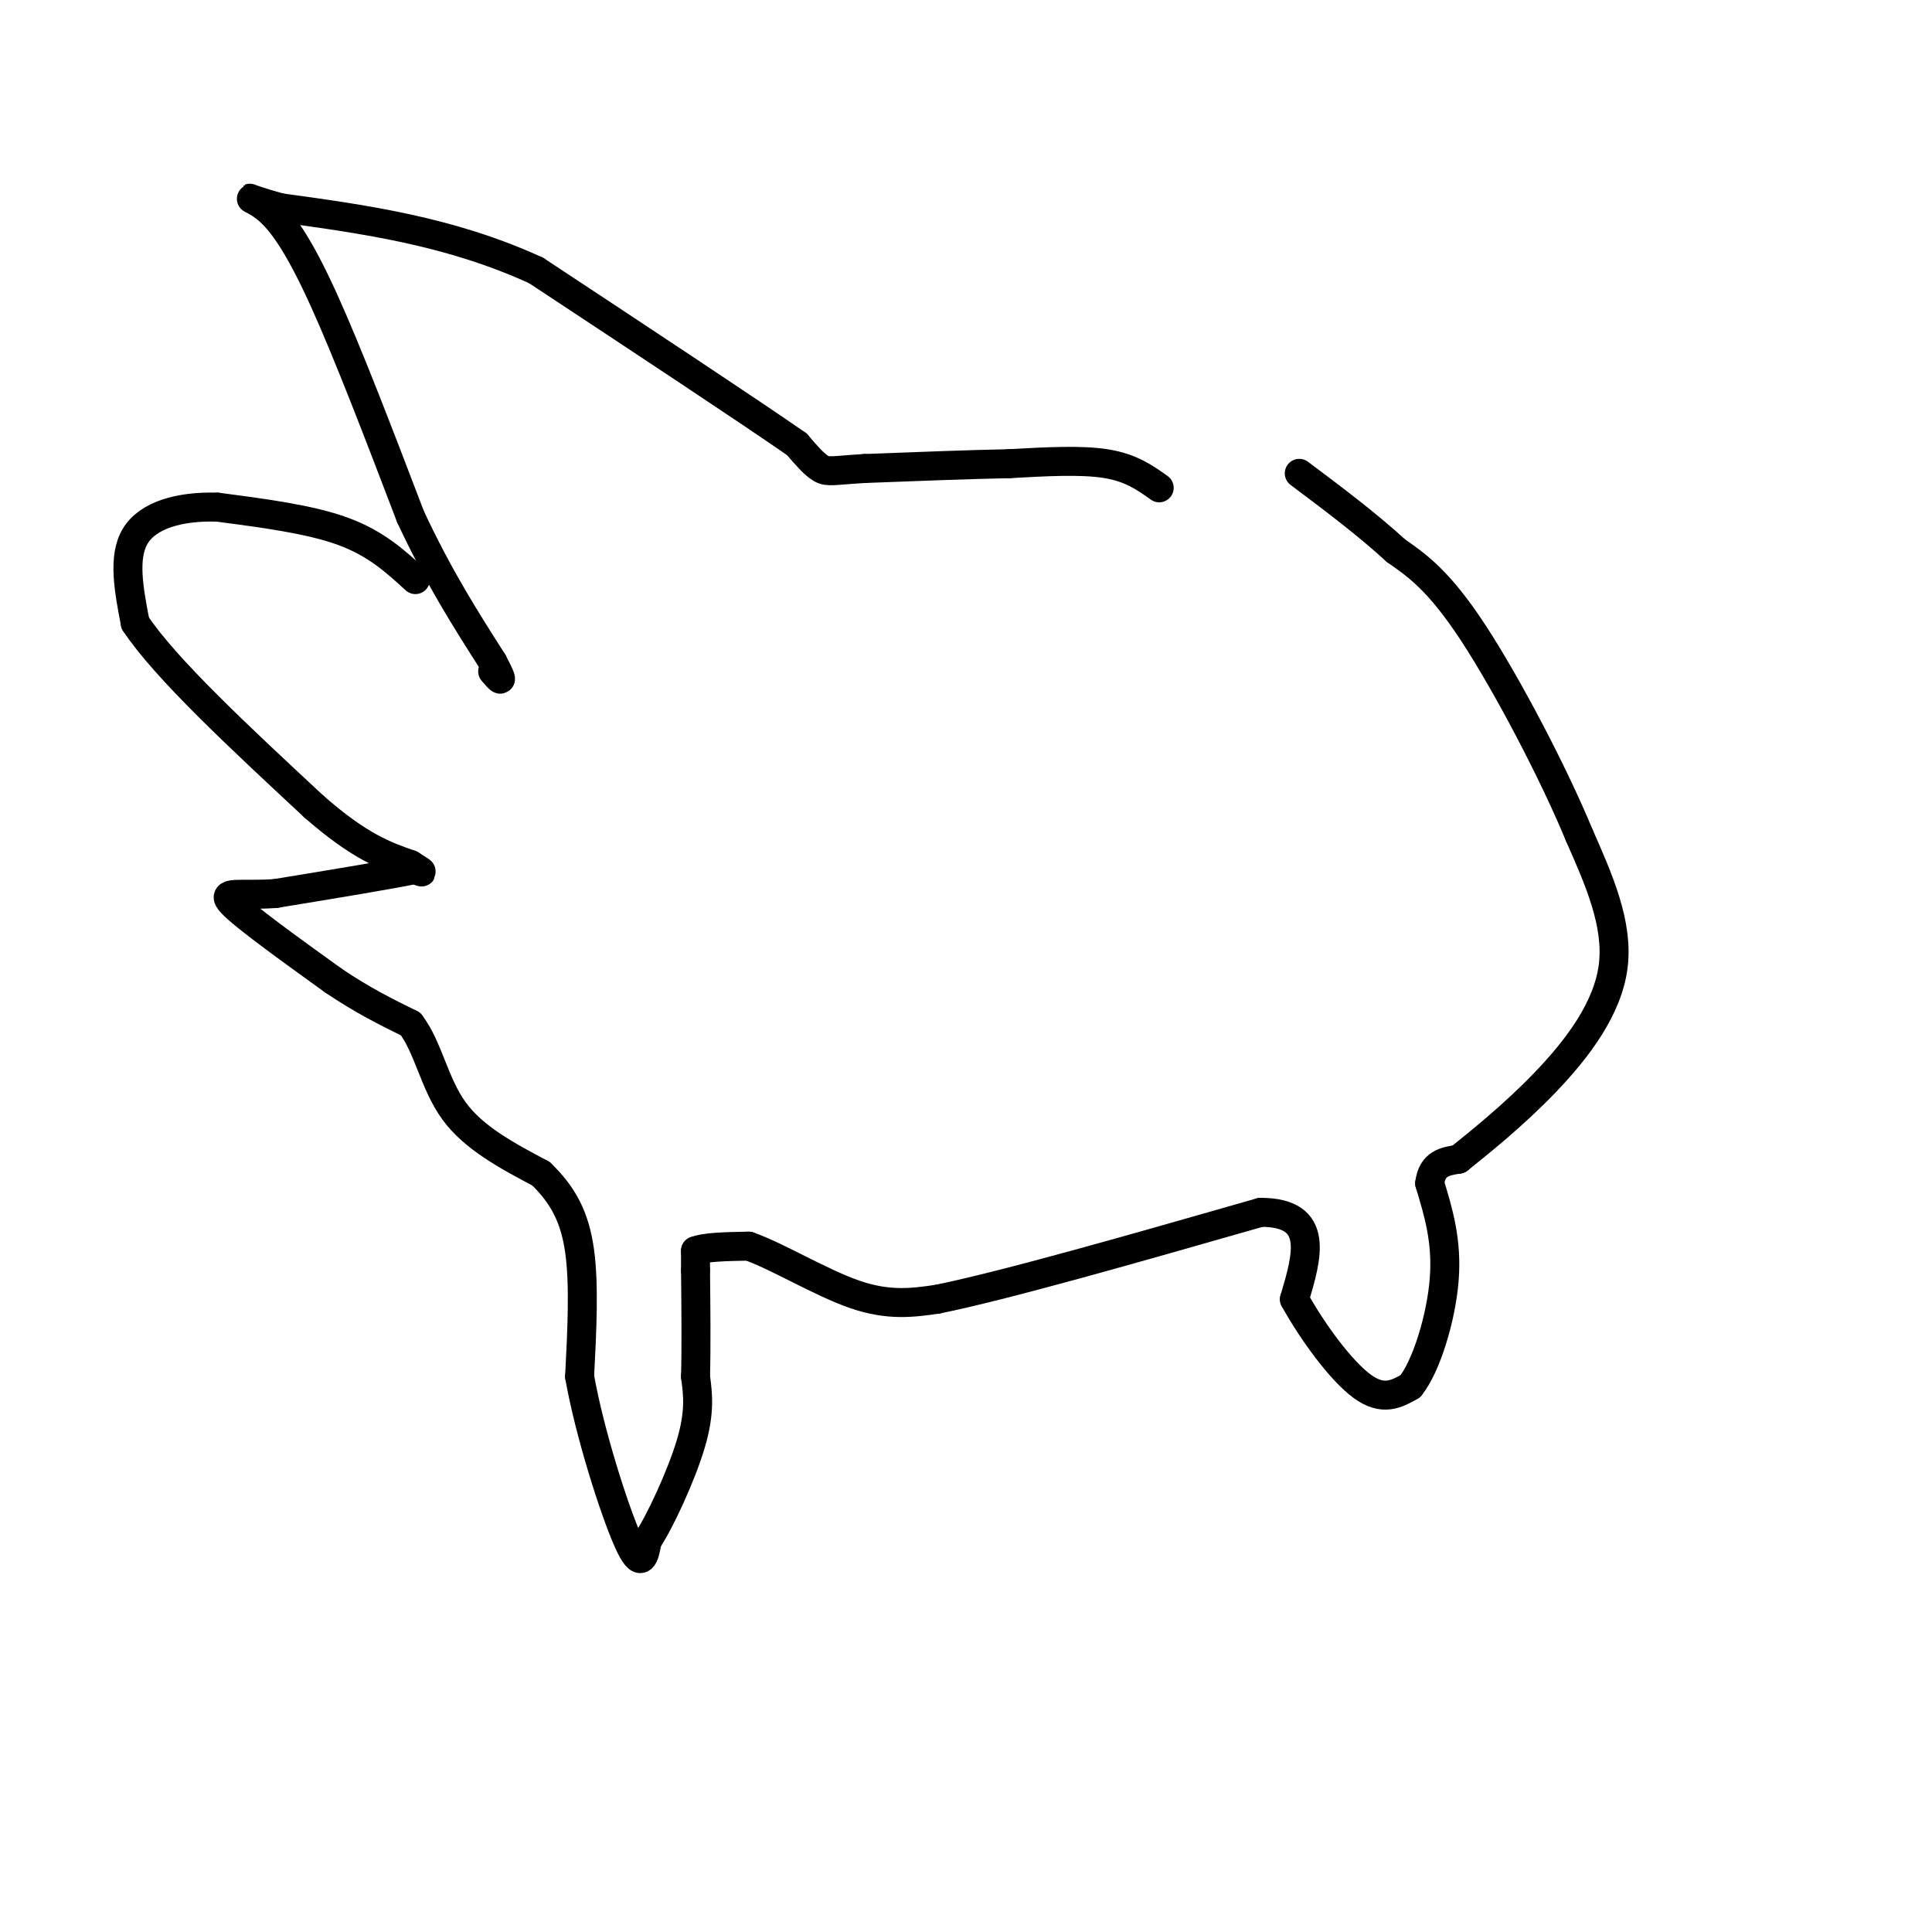 <svg viewBox='0 0 400 400' version='1.1' xmlns='http://www.w3.org/2000/svg' xmlns:xlink='http://www.w3.org/1999/xlink'><g fill='none' stroke='#000000' stroke-width='6' stroke-linecap='round' stroke-linejoin='round'><path d='M240,101c-2.917,-2.083 -5.833,-4.167 -11,-5c-5.167,-0.833 -12.583,-0.417 -20,0'/><path d='M209,96c-8.333,0.167 -19.167,0.583 -30,1'/><path d='M179,97c-6.444,0.378 -7.556,0.822 -9,0c-1.444,-0.822 -3.222,-2.911 -5,-5'/><path d='M165,92c-9.833,-6.833 -31.917,-21.417 -54,-36'/><path d='M111,56c-17.833,-8.167 -35.417,-10.583 -53,-13'/><path d='M58,43c-9.381,-2.607 -6.333,-2.625 -3,0c3.333,2.625 6.952,7.893 12,19c5.048,11.107 11.524,28.054 18,45'/><path d='M85,107c5.833,12.500 11.417,21.250 17,30'/><path d='M102,137c2.833,5.333 1.417,3.667 0,2'/><path d='M86,120c-4.083,-3.750 -8.167,-7.500 -15,-10c-6.833,-2.500 -16.417,-3.750 -26,-5'/><path d='M45,105c-7.822,-0.244 -14.378,1.644 -17,6c-2.622,4.356 -1.311,11.178 0,18'/><path d='M28,129c6.167,9.333 21.583,23.667 37,38'/><path d='M65,167c9.500,8.333 14.750,10.167 20,12'/><path d='M85,179c3.500,2.167 2.250,1.583 1,1'/><path d='M86,180c-4.667,1.000 -16.833,3.000 -29,5'/><path d='M57,185c-7.444,0.511 -11.556,-0.711 -9,2c2.556,2.711 11.778,9.356 21,16'/><path d='M69,203c6.167,4.167 11.083,6.583 16,9'/><path d='M85,212c3.689,4.822 4.911,12.378 9,18c4.089,5.622 11.044,9.311 18,13'/><path d='M112,243c4.578,4.422 7.022,8.978 8,16c0.978,7.022 0.489,16.511 0,26'/><path d='M120,285c2.044,11.600 7.156,27.600 10,34c2.844,6.400 3.422,3.200 4,0'/><path d='M134,319c2.578,-3.822 7.022,-13.378 9,-20c1.978,-6.622 1.489,-10.311 1,-14'/><path d='M144,285c0.167,-6.000 0.083,-14.000 0,-22'/><path d='M144,263c0.000,-4.333 0.000,-4.167 0,-4'/><path d='M144,259c1.833,-0.833 6.417,-0.917 11,-1'/><path d='M155,258c5.844,2.022 14.956,7.578 22,10c7.044,2.422 12.022,1.711 17,1'/><path d='M194,269c14.000,-2.833 40.500,-10.417 67,-18'/><path d='M261,251c12.333,0.000 9.667,9.000 7,18'/><path d='M268,269c3.756,6.800 9.644,14.800 14,18c4.356,3.200 7.178,1.600 10,0'/><path d='M292,287c3.244,-4.000 6.356,-14.000 7,-22c0.644,-8.000 -1.178,-14.000 -3,-20'/><path d='M296,245c0.500,-4.167 3.250,-4.583 6,-5'/><path d='M302,240c4.083,-3.286 11.292,-9.000 18,-16c6.708,-7.000 12.917,-15.286 14,-24c1.083,-8.714 -2.958,-17.857 -7,-27'/><path d='M327,173c-5.267,-12.778 -14.933,-31.222 -22,-42c-7.067,-10.778 -11.533,-13.889 -16,-17'/><path d='M289,114c-6.000,-5.500 -13.000,-10.750 -20,-16'/></g>
</svg>